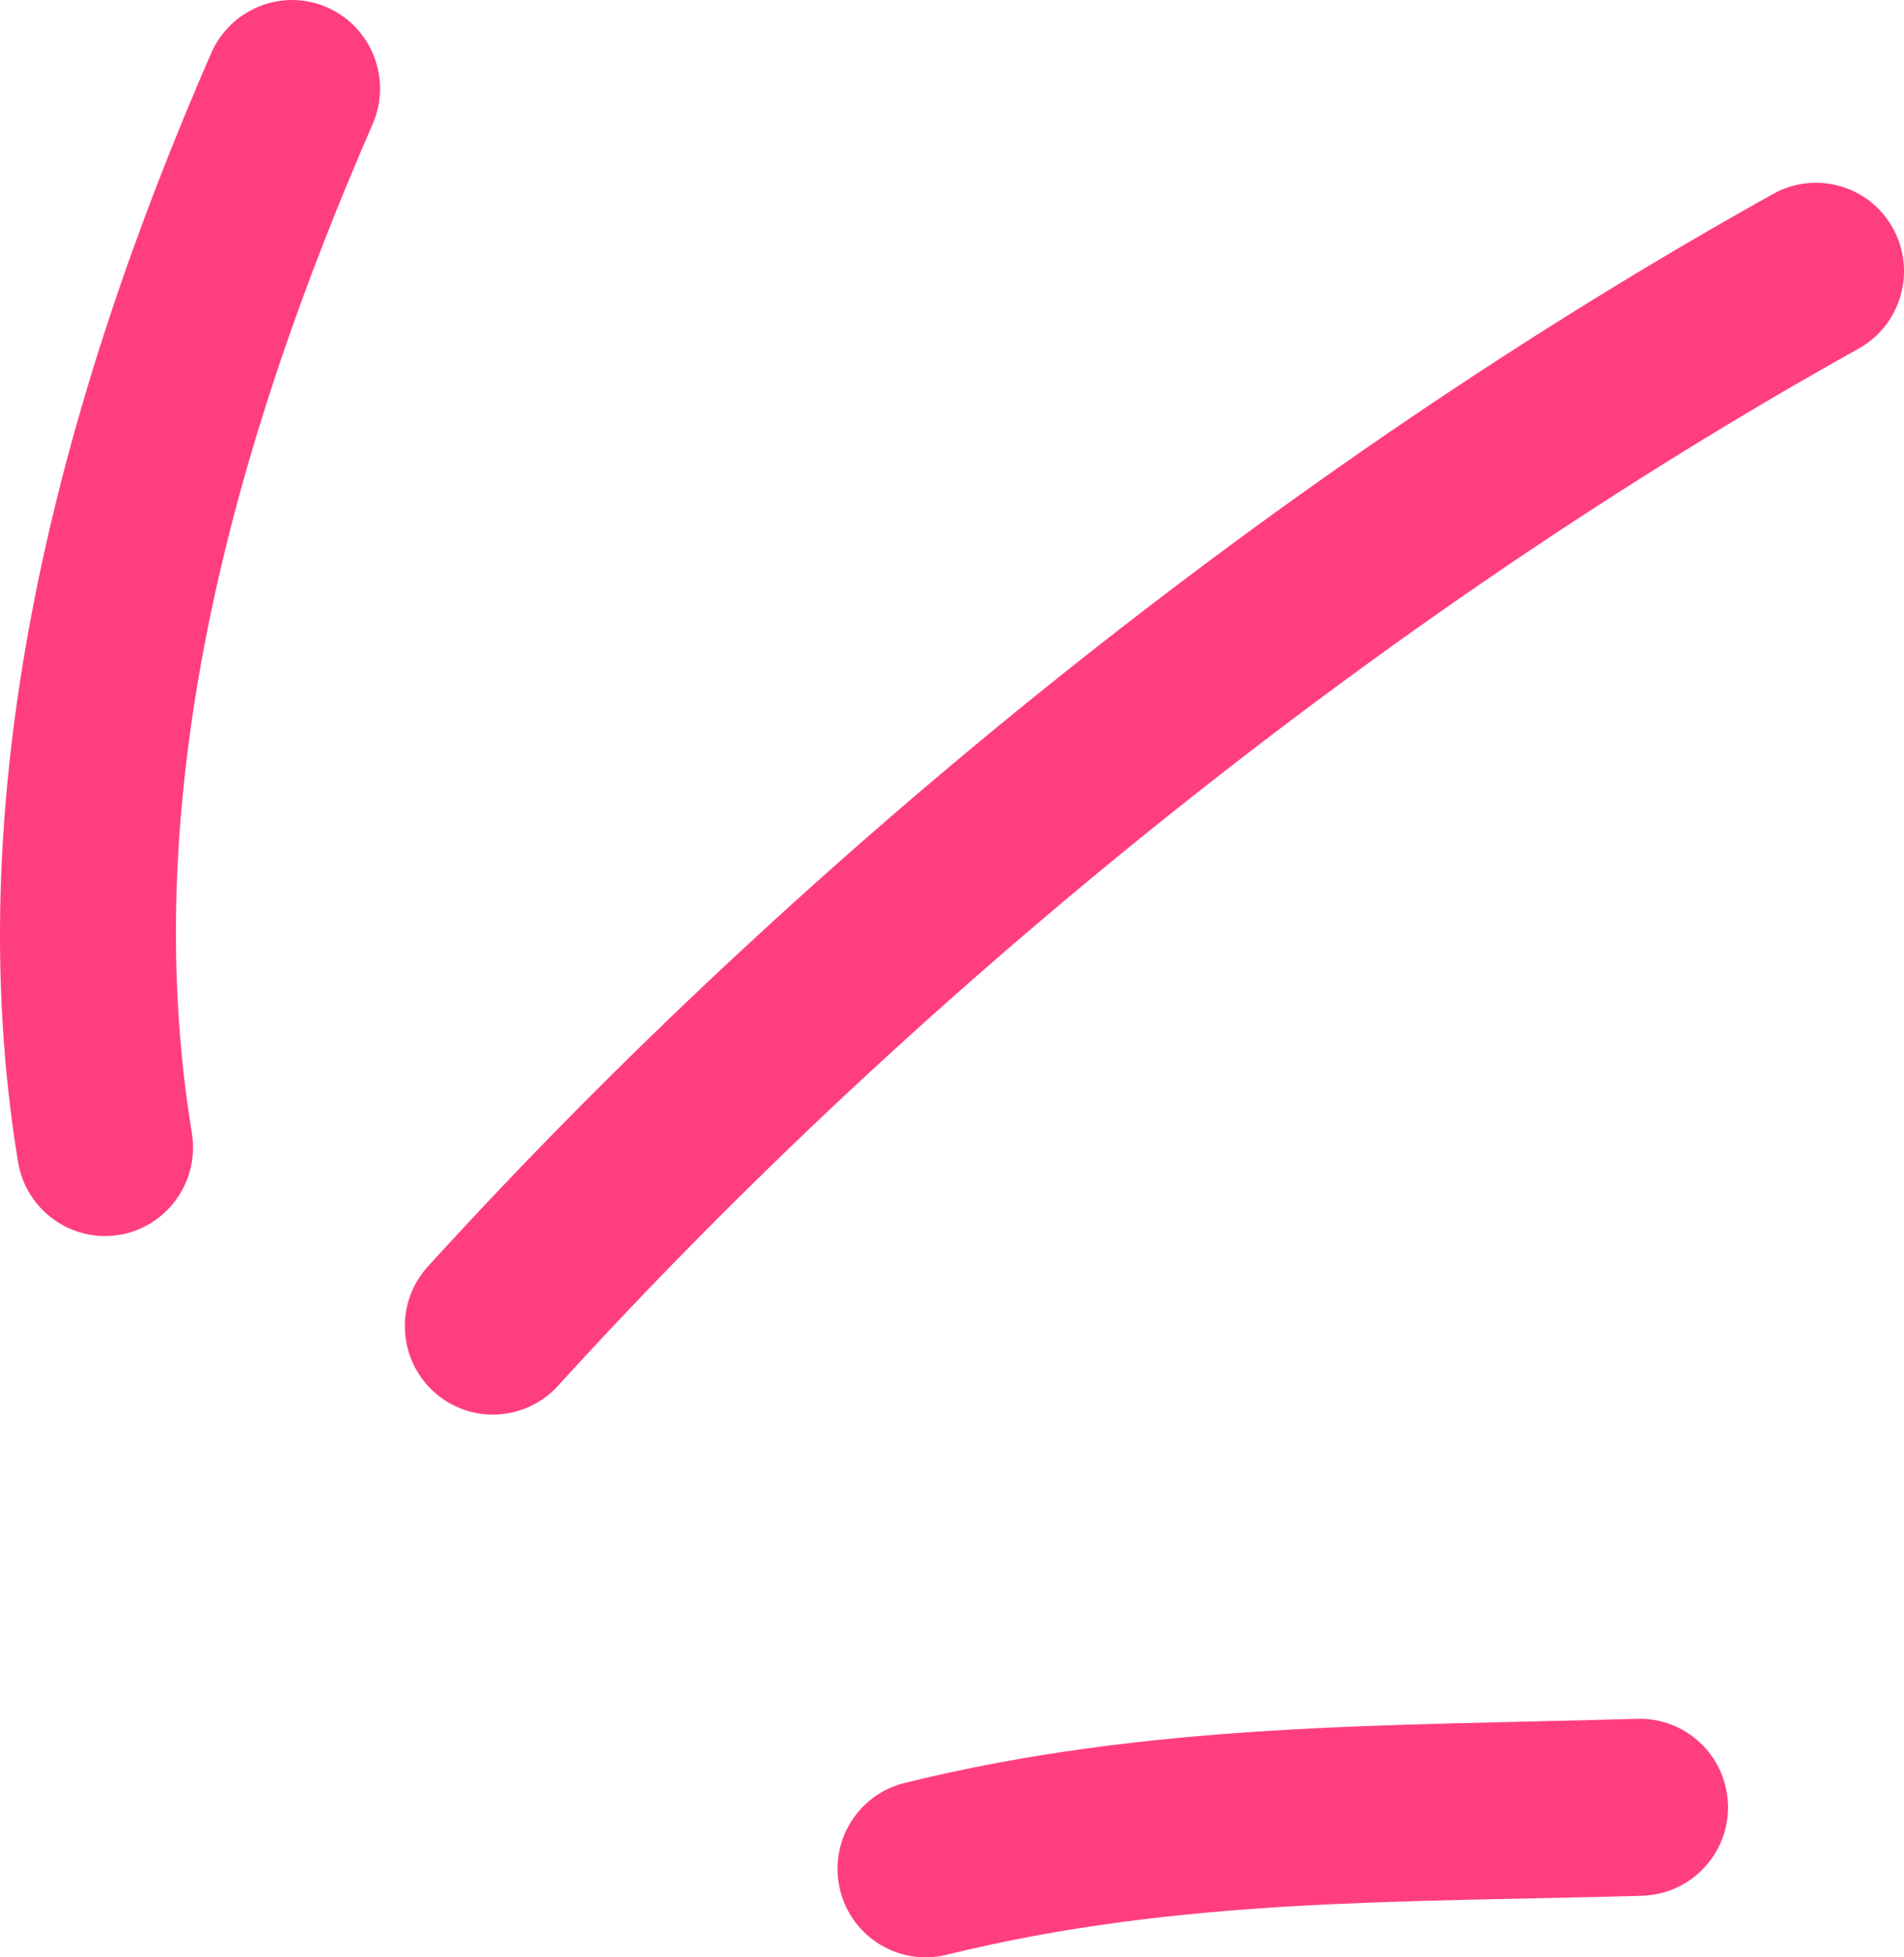<?xml version="1.0" encoding="UTF-8"?> <svg xmlns="http://www.w3.org/2000/svg" width="36" height="37" viewBox="0 0 36 37" fill="none"><g clip-path="url(#clip0_9_22)"><path fill-rule="evenodd" clip-rule="evenodd" d="M17.106 33.703C21.758 32.554 26.238 32.629 30.956 32.491C31.878 32.465 32.644 33.192 32.672 34.114C32.699 35.038 31.972 35.808 31.051 35.836C26.576 35.966 22.319 35.861 17.9 36.951C17.006 37.172 16.101 36.623 15.884 35.726C15.662 34.83 16.212 33.923 17.106 33.703Z" fill="#FF3E80"></path><path fill-rule="evenodd" clip-rule="evenodd" d="M8.091 23.94C15.185 16.144 24.311 8.799 33.527 3.665C34.332 3.217 35.348 3.509 35.792 4.316C36.236 5.123 35.947 6.142 35.142 6.59C26.232 11.555 17.406 18.659 10.55 26.197C9.928 26.878 8.873 26.926 8.196 26.303C7.519 25.68 7.469 24.621 8.091 23.94Z" fill="#FF3E80"></path><path fill-rule="evenodd" clip-rule="evenodd" d="M0.341 21.965C-0.83 14.835 1.168 7.486 3.994 1.002C4.366 0.157 5.348 -0.229 6.187 0.14C7.03 0.511 7.414 1.498 7.047 2.344C4.471 8.248 2.562 14.926 3.628 21.42C3.777 22.331 3.161 23.193 2.256 23.343C1.352 23.493 0.491 22.875 0.341 21.965Z" fill="#FF3E80"></path></g><defs><clipPath id="clip0_9_22"><rect width="36" height="37" fill="white" transform="matrix(-1 0 0 1 36 0)"></rect></clipPath></defs></svg> 